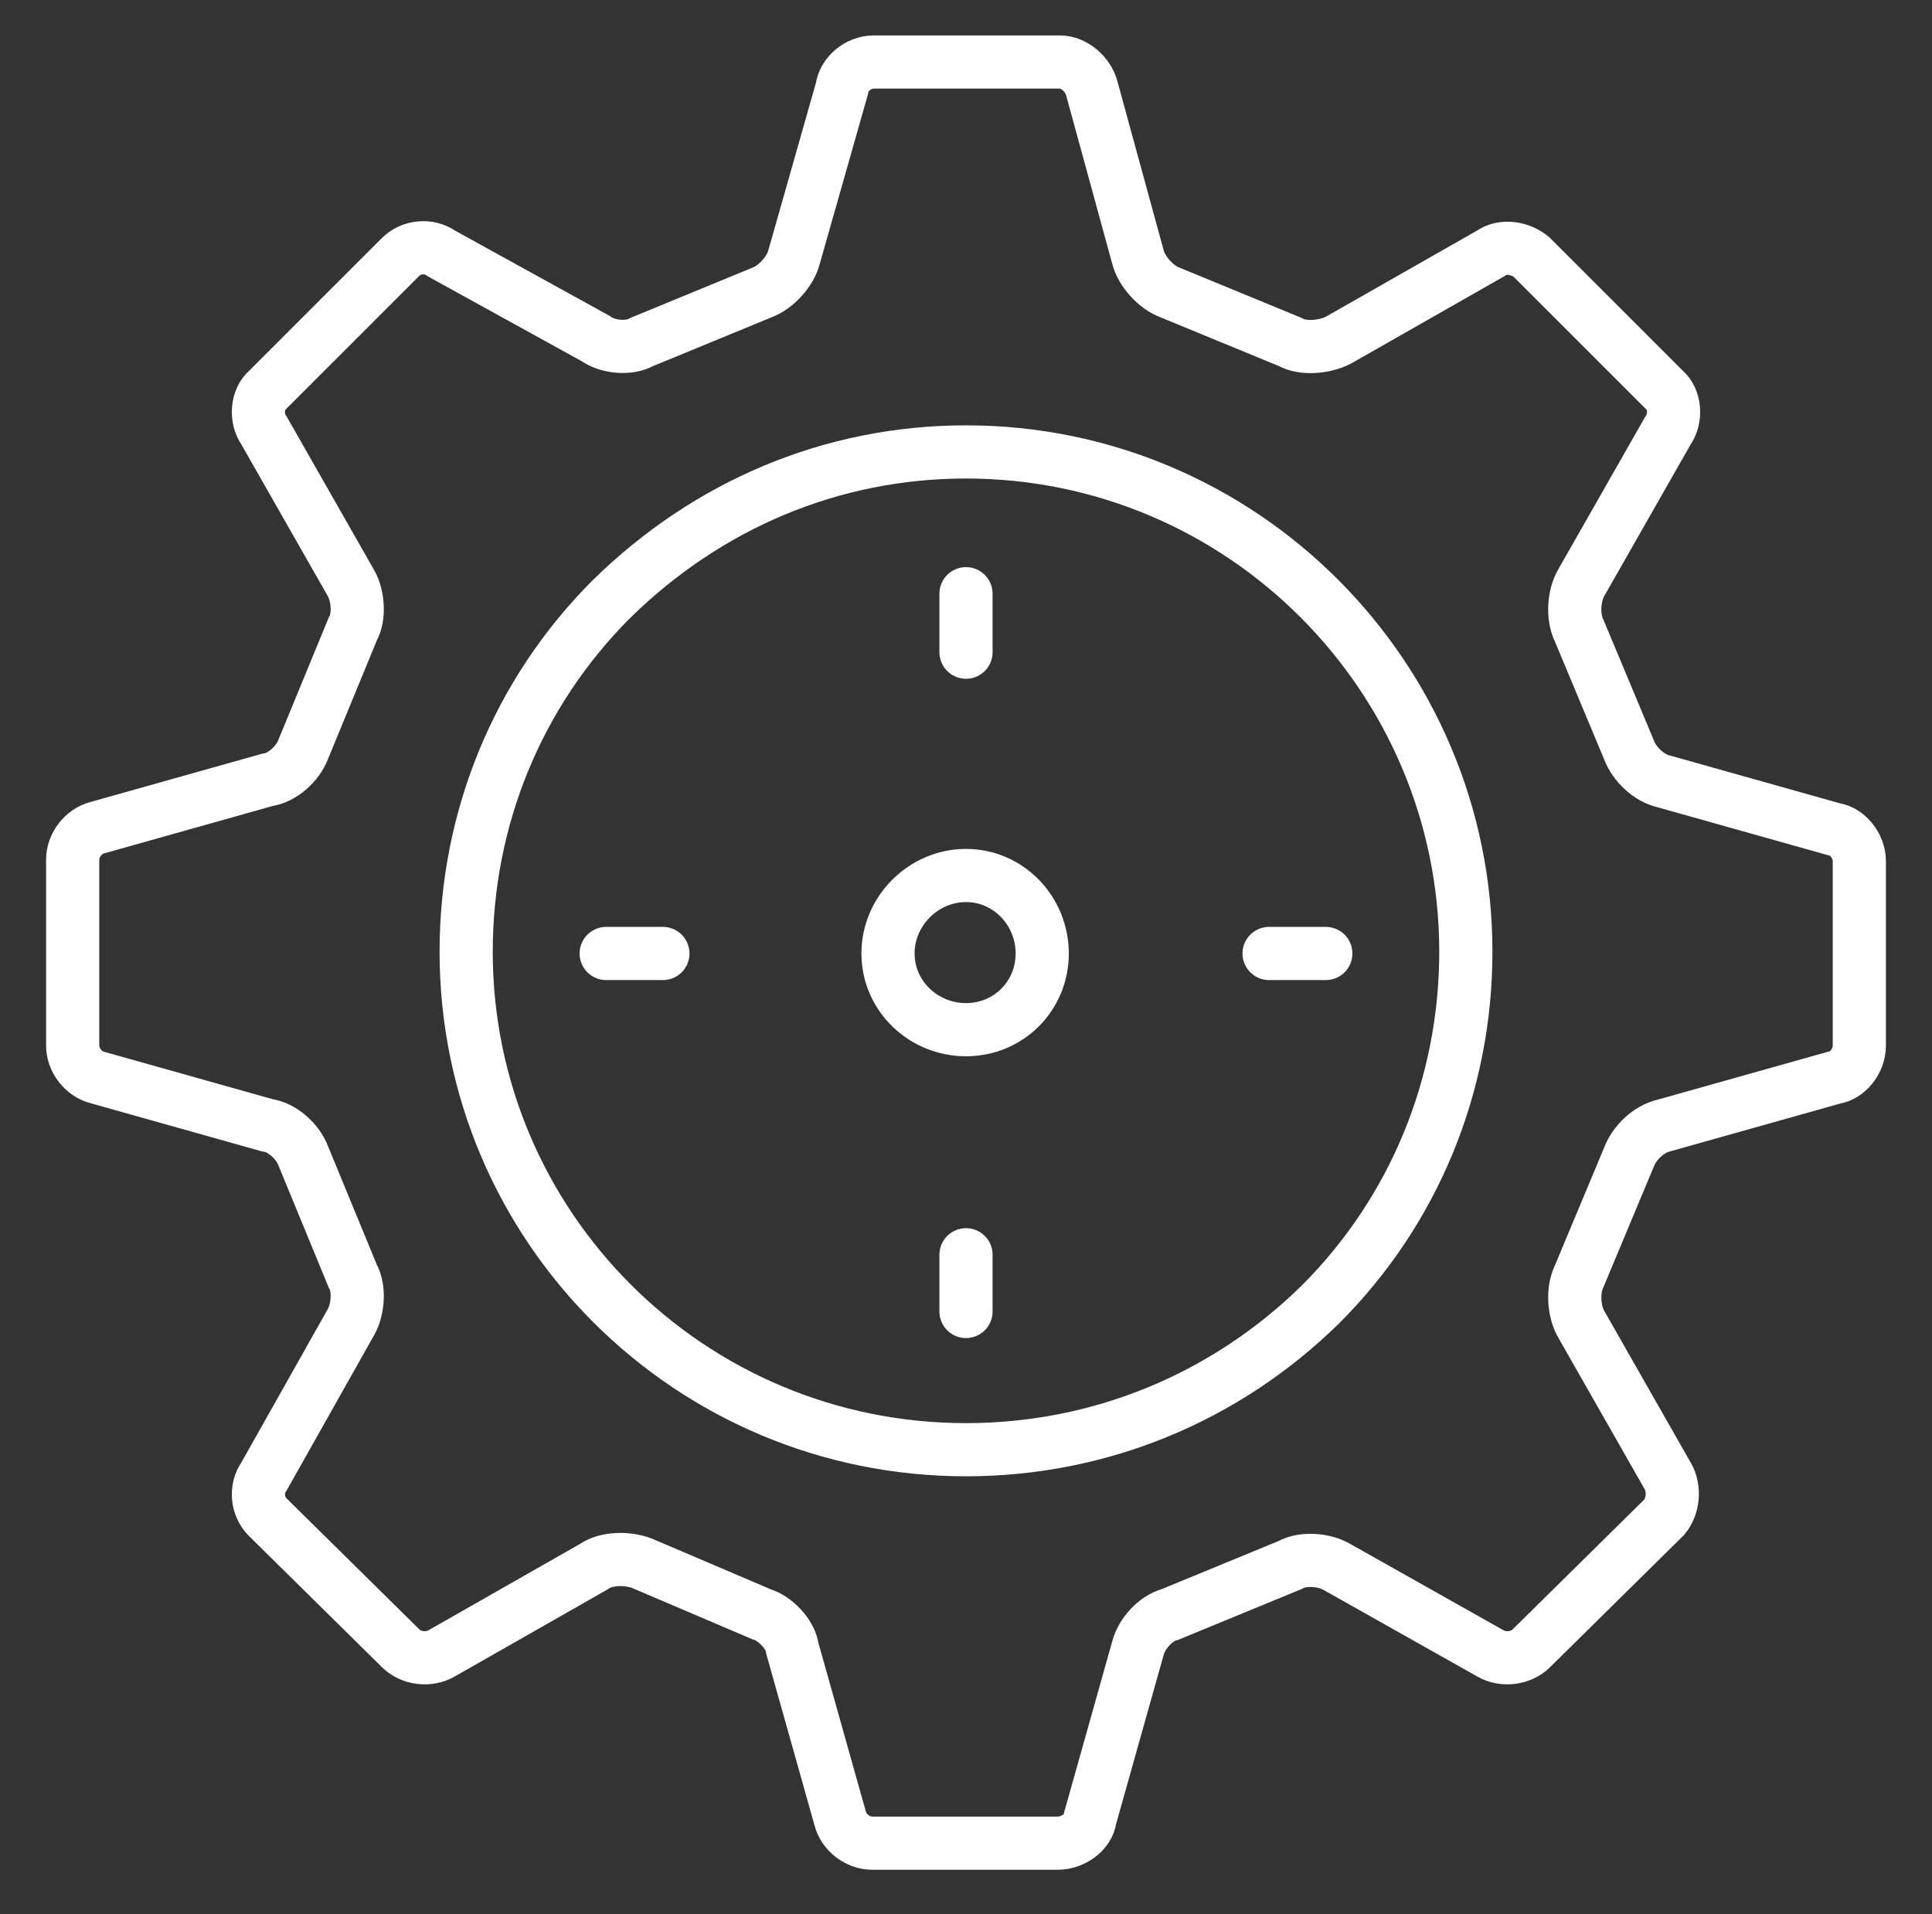 <svg version="1.2" xmlns="http://www.w3.org/2000/svg" viewBox="0 0 109 108" width="109" height="108">
	<rect x="0" y="0" width="109" height="108" fill="#333333" stroke="none"/>
	<title>Engineered Solution 9th December 2026 3px 12th December-svg</title>
	<style>
		.s0 { fill: none;stroke: #ffffff;stroke-linecap: round;stroke-linejoin: round;stroke-width: 3 } 
		.s1 { fill: none;stroke: #ffffff;stroke-miterlimit:10;stroke-width: 3 } 
	</style>
	<path fill-rule="evenodd" class="s0" d="m58.8 53.8c0 2.4-1.9 4.3-4.3 4.3-2.4 0-4.4-1.9-4.4-4.3 0-2.4 2-4.4 4.4-4.4 2.4 0 4.3 2 4.3 4.4z"/>
	<path fill-rule="evenodd" class="s0" d="m37.4 53.8h-3.2"/>
	<path fill-rule="evenodd" class="s0" d="m54.5 36.8v-3.3"/>
	<path fill-rule="evenodd" class="s0" d="m74.8 53.8h-3.2"/>
	<path fill-rule="evenodd" class="s0" d="m54.5 74v-3.2"/>
	<path fill-rule="evenodd" class="s1" d="m104.9 59c0 0.9-0.7 1.7-1.4 1.8l-9.6 2.7c-0.9 0.2-1.7 1-2 1.8l-2.8 6.7c-0.4 0.8-0.3 2 0.1 2.7l4.9 8.6c0.4 0.7 0.3 1.7-0.2 2.3l-7.5 7.4c-0.6 0.6-1.6 0.7-2.3 0.3l-8.7-4.9c-0.7-0.4-1.9-0.5-2.6-0.1l-6.8 2.8c-0.8 0.2-1.6 1.1-1.8 1.9l-2.7 9.6c-0.1 0.8-1 1.4-1.8 1.4h-10.5c-0.8 0-1.6-0.6-1.8-1.4l-2.7-9.6c-0.1-0.8-1-1.7-1.7-1.9l-6.8-2.9c-0.8-0.3-2-0.3-2.7 0.2l-8.6 4.9c-0.7 0.4-1.7 0.3-2.3-0.3l-7.5-7.4c-0.6-0.6-0.7-1.6-0.2-2.3l4.9-8.7c0.4-0.7 0.5-1.9 0.1-2.6l-2.8-6.8c-0.3-0.8-1.2-1.6-2-1.7l-9.6-2.7c-0.8-0.2-1.4-1-1.4-1.8v-10.5c0-0.8 0.6-1.6 1.4-1.8l9.6-2.7c0.8-0.1 1.7-0.9 2-1.7l2.8-6.8c0.4-0.7 0.3-1.9-0.1-2.6l-4.9-8.6c-0.5-0.7-0.4-1.8 0.2-2.3l7.5-7.5c0.6-0.6 1.6-0.7 2.3-0.2l8.7 4.8c0.7 0.5 1.9 0.6 2.6 0.2l6.8-2.8c0.8-0.3 1.6-1.2 1.8-2l2.7-9.5c0.1-0.8 0.9-1.5 1.8-1.5h10.5c0.8 0 1.6 0.7 1.8 1.5l2.6 9.5c0.2 0.8 1 1.7 1.8 2l6.8 2.8c0.7 0.4 1.9 0.3 2.7-0.1l8.6-4.9c0.7-0.5 1.7-0.3 2.3 0.2l7.5 7.5c0.6 0.5 0.7 1.6 0.2 2.3l-4.9 8.6c-0.4 0.7-0.5 1.9-0.1 2.7l2.8 6.7c0.3 0.8 1.1 1.6 2 1.8l9.6 2.7c0.7 0.1 1.4 0.9 1.4 1.8zm-50.4-33.5c-7.6 0-14.6 3-20 8.3-5.3 5.3-8.2 12.4-8.2 19.9 0 15.5 12.6 28.1 28.2 28.1 7.5 0 14.6-2.9 20-8.2 5.3-5.3 8.2-12.4 8.2-19.9 0-15.5-12.6-28.2-28.2-28.2z"/>
</svg>